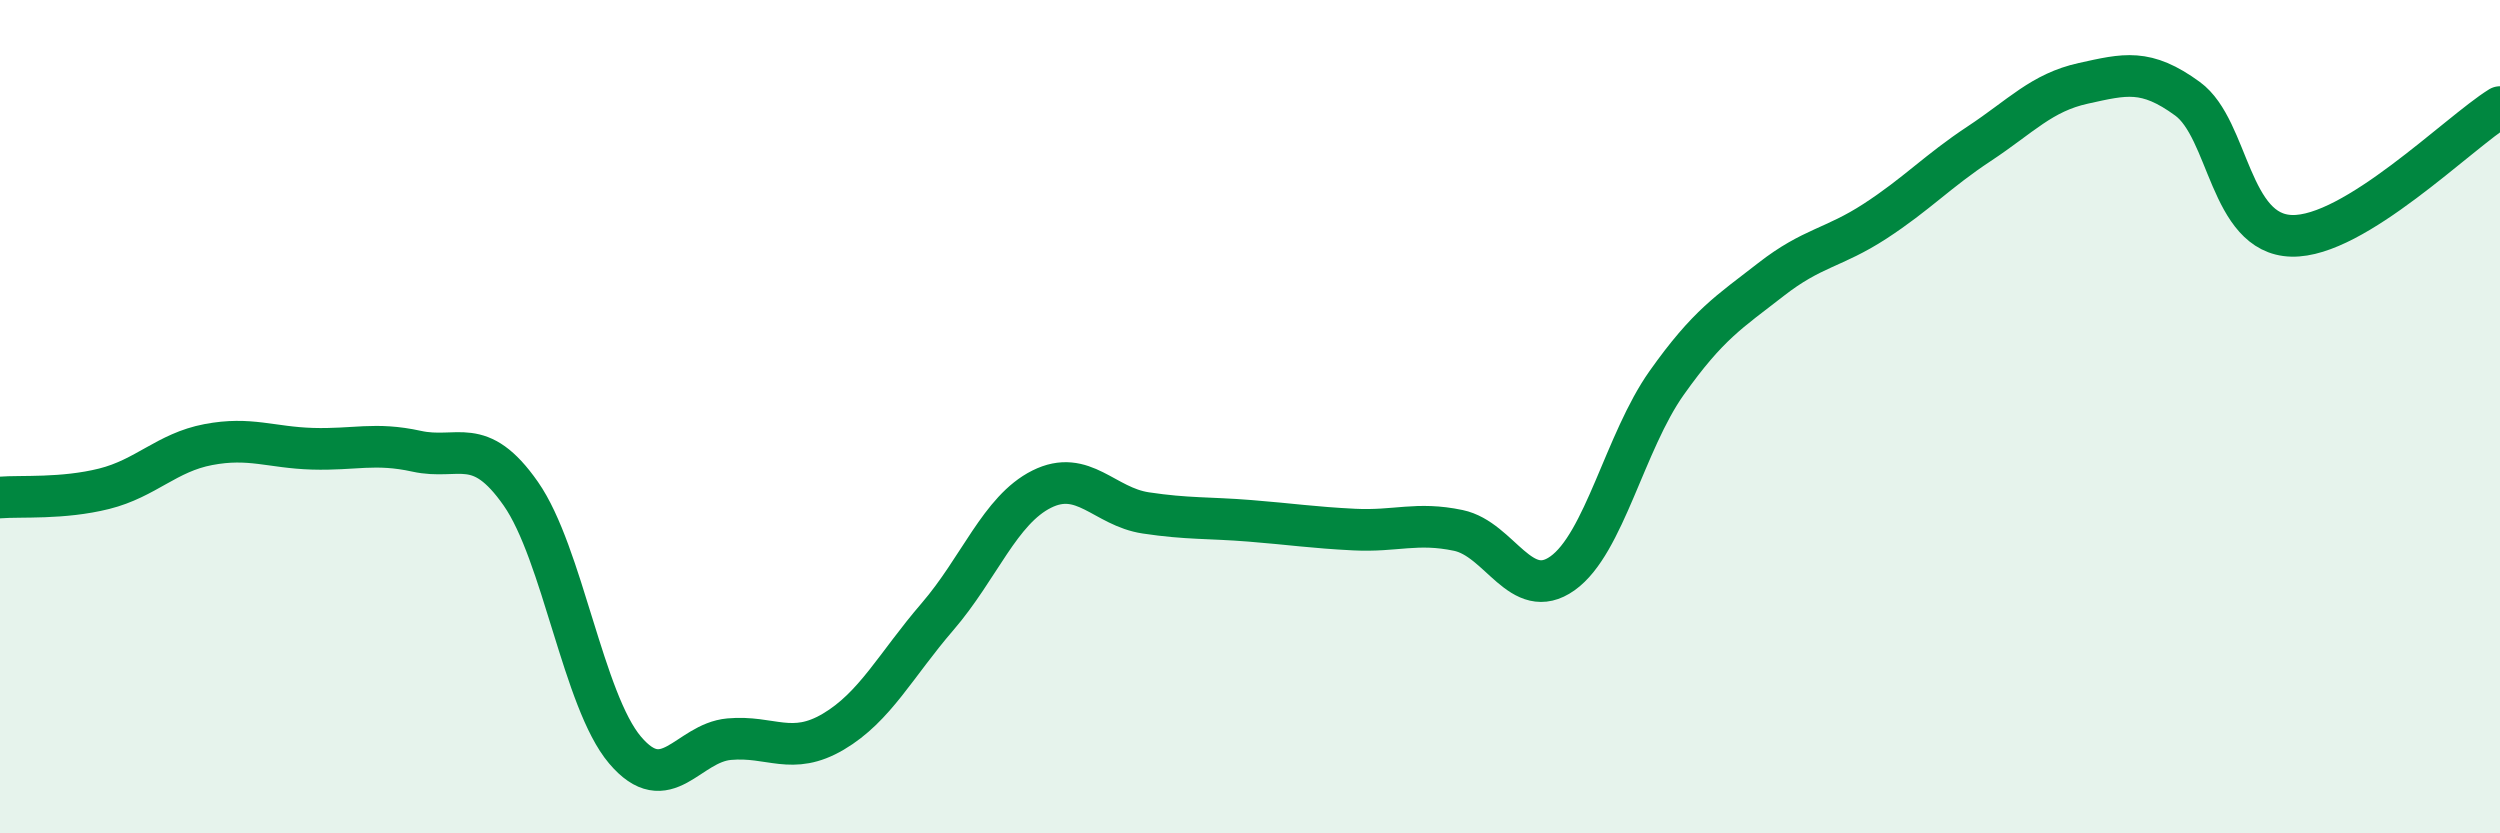 
    <svg width="60" height="20" viewBox="0 0 60 20" xmlns="http://www.w3.org/2000/svg">
      <path
        d="M 0,11.94 C 0.5,11.9 1.5,11.98 2.5,11.73 C 3.5,11.48 4,10.86 5,10.67 C 6,10.48 6.5,10.74 7.5,10.77 C 8.5,10.8 9,10.61 10,10.83 C 11,11.05 11.5,10.42 12.5,11.85 C 13.5,13.28 14,16.82 15,18 C 16,19.18 16.5,17.83 17.5,17.74 C 18.5,17.65 19,18.15 20,17.56 C 21,16.97 21.5,15.96 22.5,14.8 C 23.5,13.64 24,12.24 25,11.74 C 26,11.24 26.5,12.16 27.5,12.31 C 28.5,12.46 29,12.42 30,12.5 C 31,12.58 31.5,12.66 32.5,12.71 C 33.5,12.76 34,12.52 35,12.73 C 36,12.94 36.5,14.47 37.5,13.76 C 38.5,13.05 39,10.6 40,9.19 C 41,7.78 41.5,7.49 42.5,6.71 C 43.5,5.93 44,5.96 45,5.31 C 46,4.66 46.5,4.11 47.5,3.45 C 48.5,2.79 49,2.22 50,2 C 51,1.78 51.5,1.64 52.5,2.37 C 53.5,3.1 53.5,5.62 55,5.66 C 56.5,5.7 59,3.19 60,2.57L60 20L0 20Z"
        fill="#008740"
        opacity="0.1"
        stroke-linecap="round"
        stroke-linejoin="round"
      />
      <path
        d="M 0,11.94 C 0.5,11.9 1.5,11.98 2.5,11.73 C 3.5,11.48 4,10.86 5,10.67 C 6,10.48 6.5,10.74 7.5,10.77 C 8.5,10.8 9,10.61 10,10.83 C 11,11.05 11.5,10.42 12.5,11.85 C 13.5,13.28 14,16.82 15,18 C 16,19.18 16.5,17.83 17.5,17.74 C 18.5,17.65 19,18.15 20,17.56 C 21,16.97 21.5,15.96 22.5,14.8 C 23.5,13.64 24,12.24 25,11.74 C 26,11.24 26.5,12.16 27.5,12.31 C 28.5,12.46 29,12.42 30,12.5 C 31,12.58 31.5,12.66 32.5,12.71 C 33.5,12.76 34,12.52 35,12.73 C 36,12.94 36.5,14.47 37.5,13.76 C 38.5,13.05 39,10.6 40,9.19 C 41,7.78 41.5,7.49 42.5,6.71 C 43.5,5.93 44,5.96 45,5.31 C 46,4.66 46.5,4.11 47.5,3.45 C 48.5,2.79 49,2.22 50,2 C 51,1.78 51.5,1.64 52.5,2.37 C 53.5,3.1 53.5,5.62 55,5.66 C 56.5,5.7 59,3.19 60,2.57"
        stroke="#008740"
        stroke-width="1"
        fill="none"
        stroke-linecap="round"
        stroke-linejoin="round"
      />
    </svg>
  